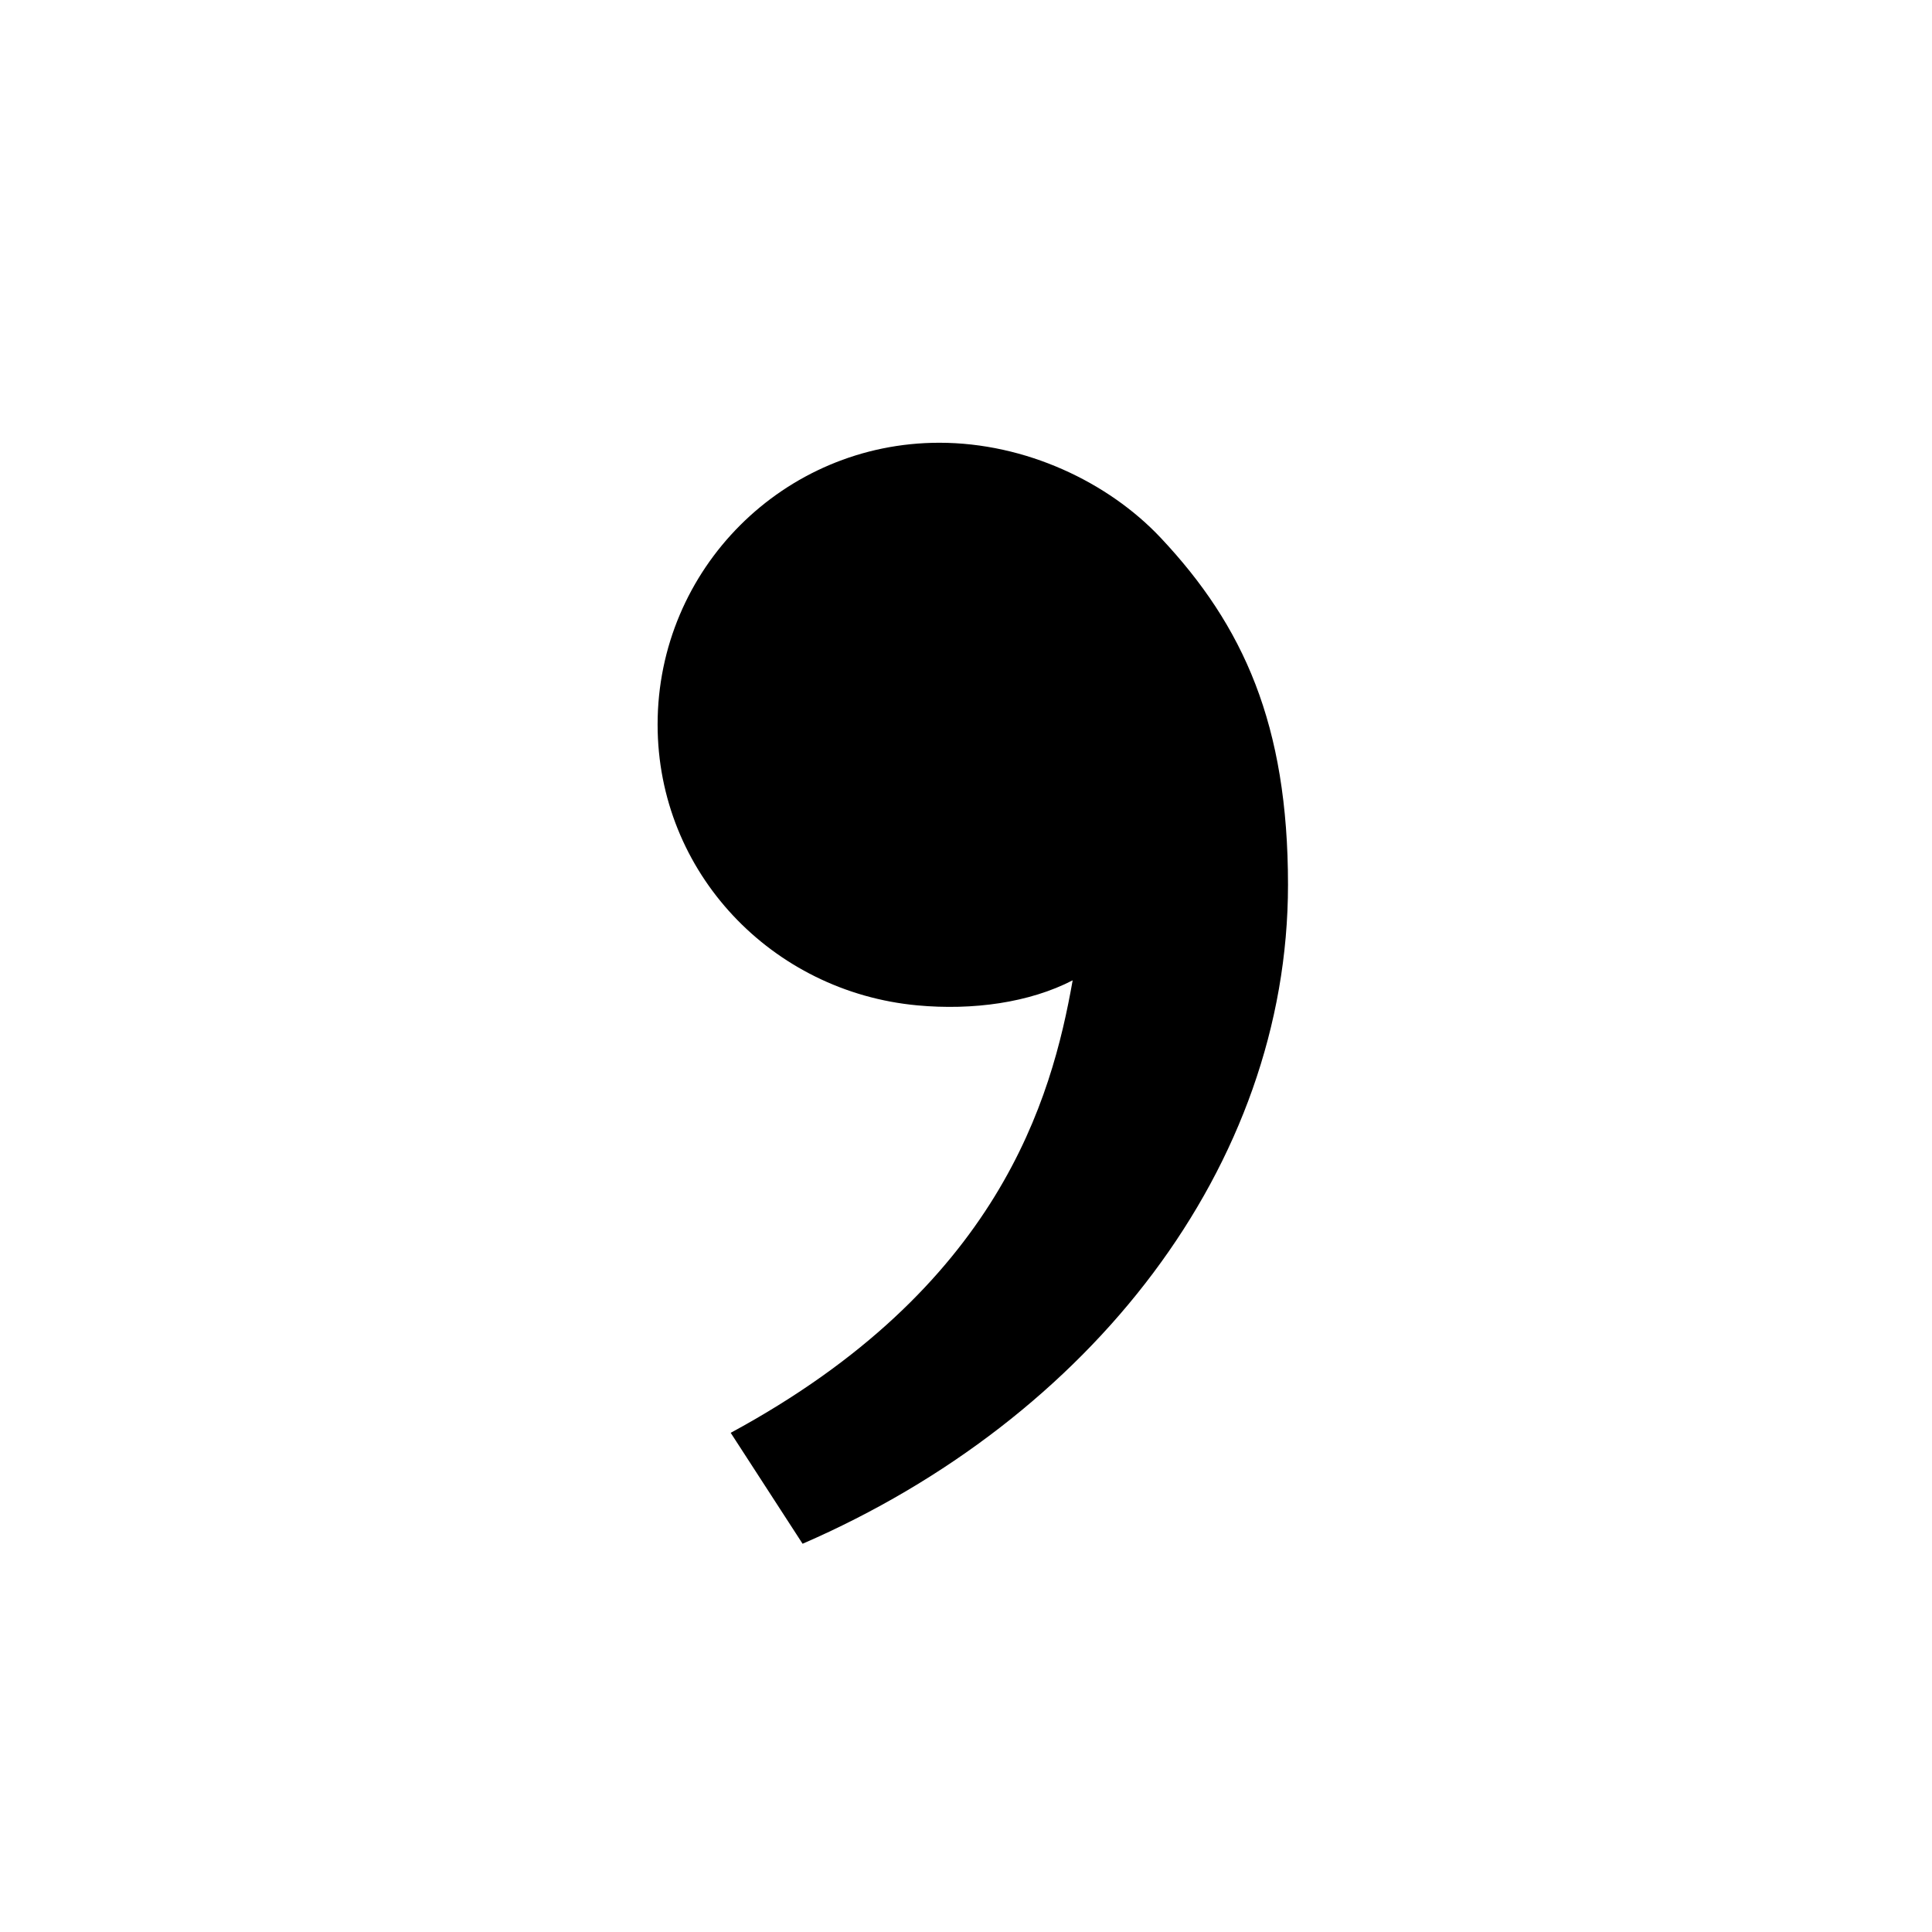 <svg fill="currentColor" viewBox="0 0 24 24" xmlns="http://www.w3.org/2000/svg"><path d="M14.417 6.679C15.447 7.773 16 9 16 10.99C16 14.489 13.544 17.626 9.97 19.177L9.077 17.799C12.412 15.995 13.064 13.654 13.325 12.178C12.787 12.456 12.085 12.553 11.395 12.489C9.591 12.322 8.169 10.841 8.169 9C8.169 7.067 9.736 5.5 11.669 5.5C12.742 5.5 13.768 5.99 14.417 6.679Z"/></svg>